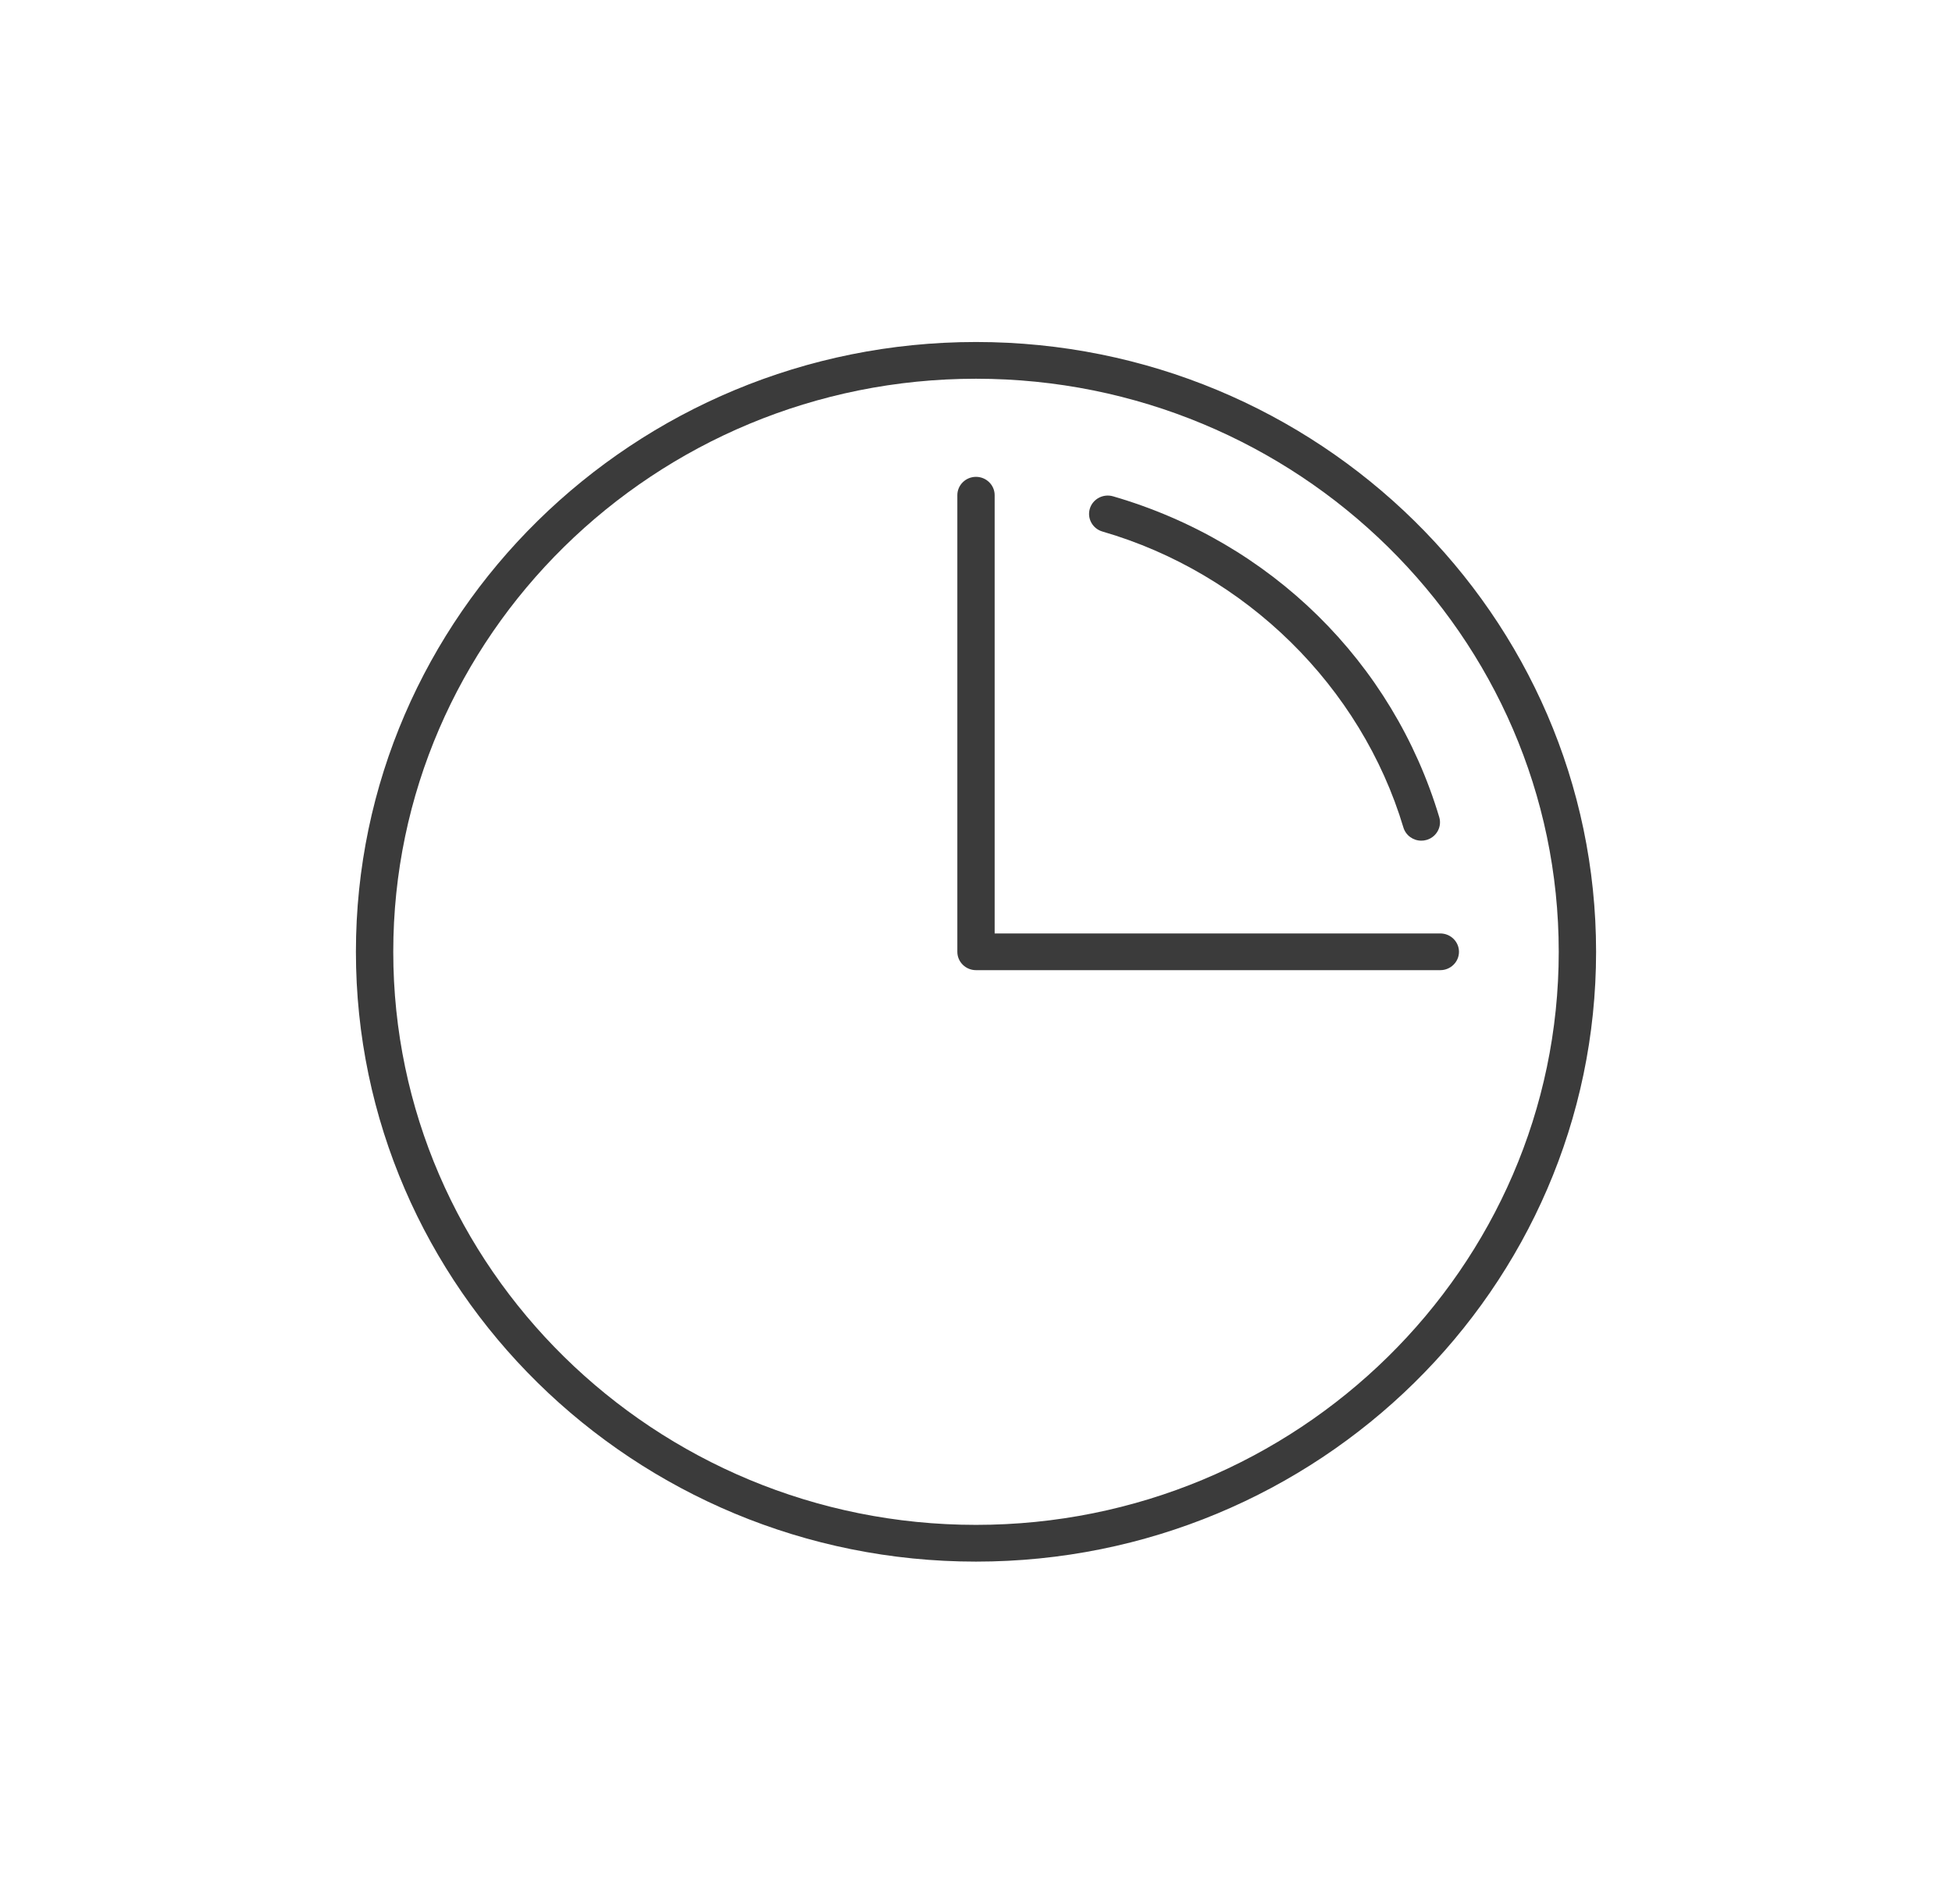 <svg width="120" height="117" viewBox="0 0 120 117" fill="none" xmlns="http://www.w3.org/2000/svg">
<path d="M60 21.02C38.98 21.02 21.88 37.833 21.88 58.5C21.88 79.167 38.98 95.98 60 95.98C81.02 95.98 98.12 79.167 98.12 58.5C98.12 37.833 81.02 21.02 60 21.02ZM60 93.722C40.246 93.722 24.176 77.92 24.176 58.5C24.176 39.08 40.246 23.278 60 23.278C79.754 23.278 95.824 39.078 95.824 58.5C95.824 77.922 79.752 93.722 60 93.722Z" fill="#3B3B3B"/>
<path d="M88.543 57.372H61.147V30.436C61.147 29.814 60.633 29.308 60 29.308C59.367 29.308 58.853 29.814 58.853 30.436V58.5C58.853 59.122 59.367 59.628 60 59.628H88.543C89.176 59.628 89.691 59.122 89.691 58.5C89.691 57.878 89.176 57.372 88.543 57.372Z" fill="#3B3B3B"/>
<path d="M67.773 32.669C76.586 35.222 83.676 42.193 86.275 50.86C86.423 51.351 86.88 51.669 87.375 51.669C87.482 51.669 87.591 51.656 87.701 51.623C88.308 51.447 88.658 50.818 88.477 50.221C85.618 40.686 78.121 33.315 68.423 30.504C67.816 30.329 67.176 30.67 66.997 31.267C66.819 31.864 67.166 32.493 67.773 32.669Z" fill="#3B3B3B"/>
</svg>
